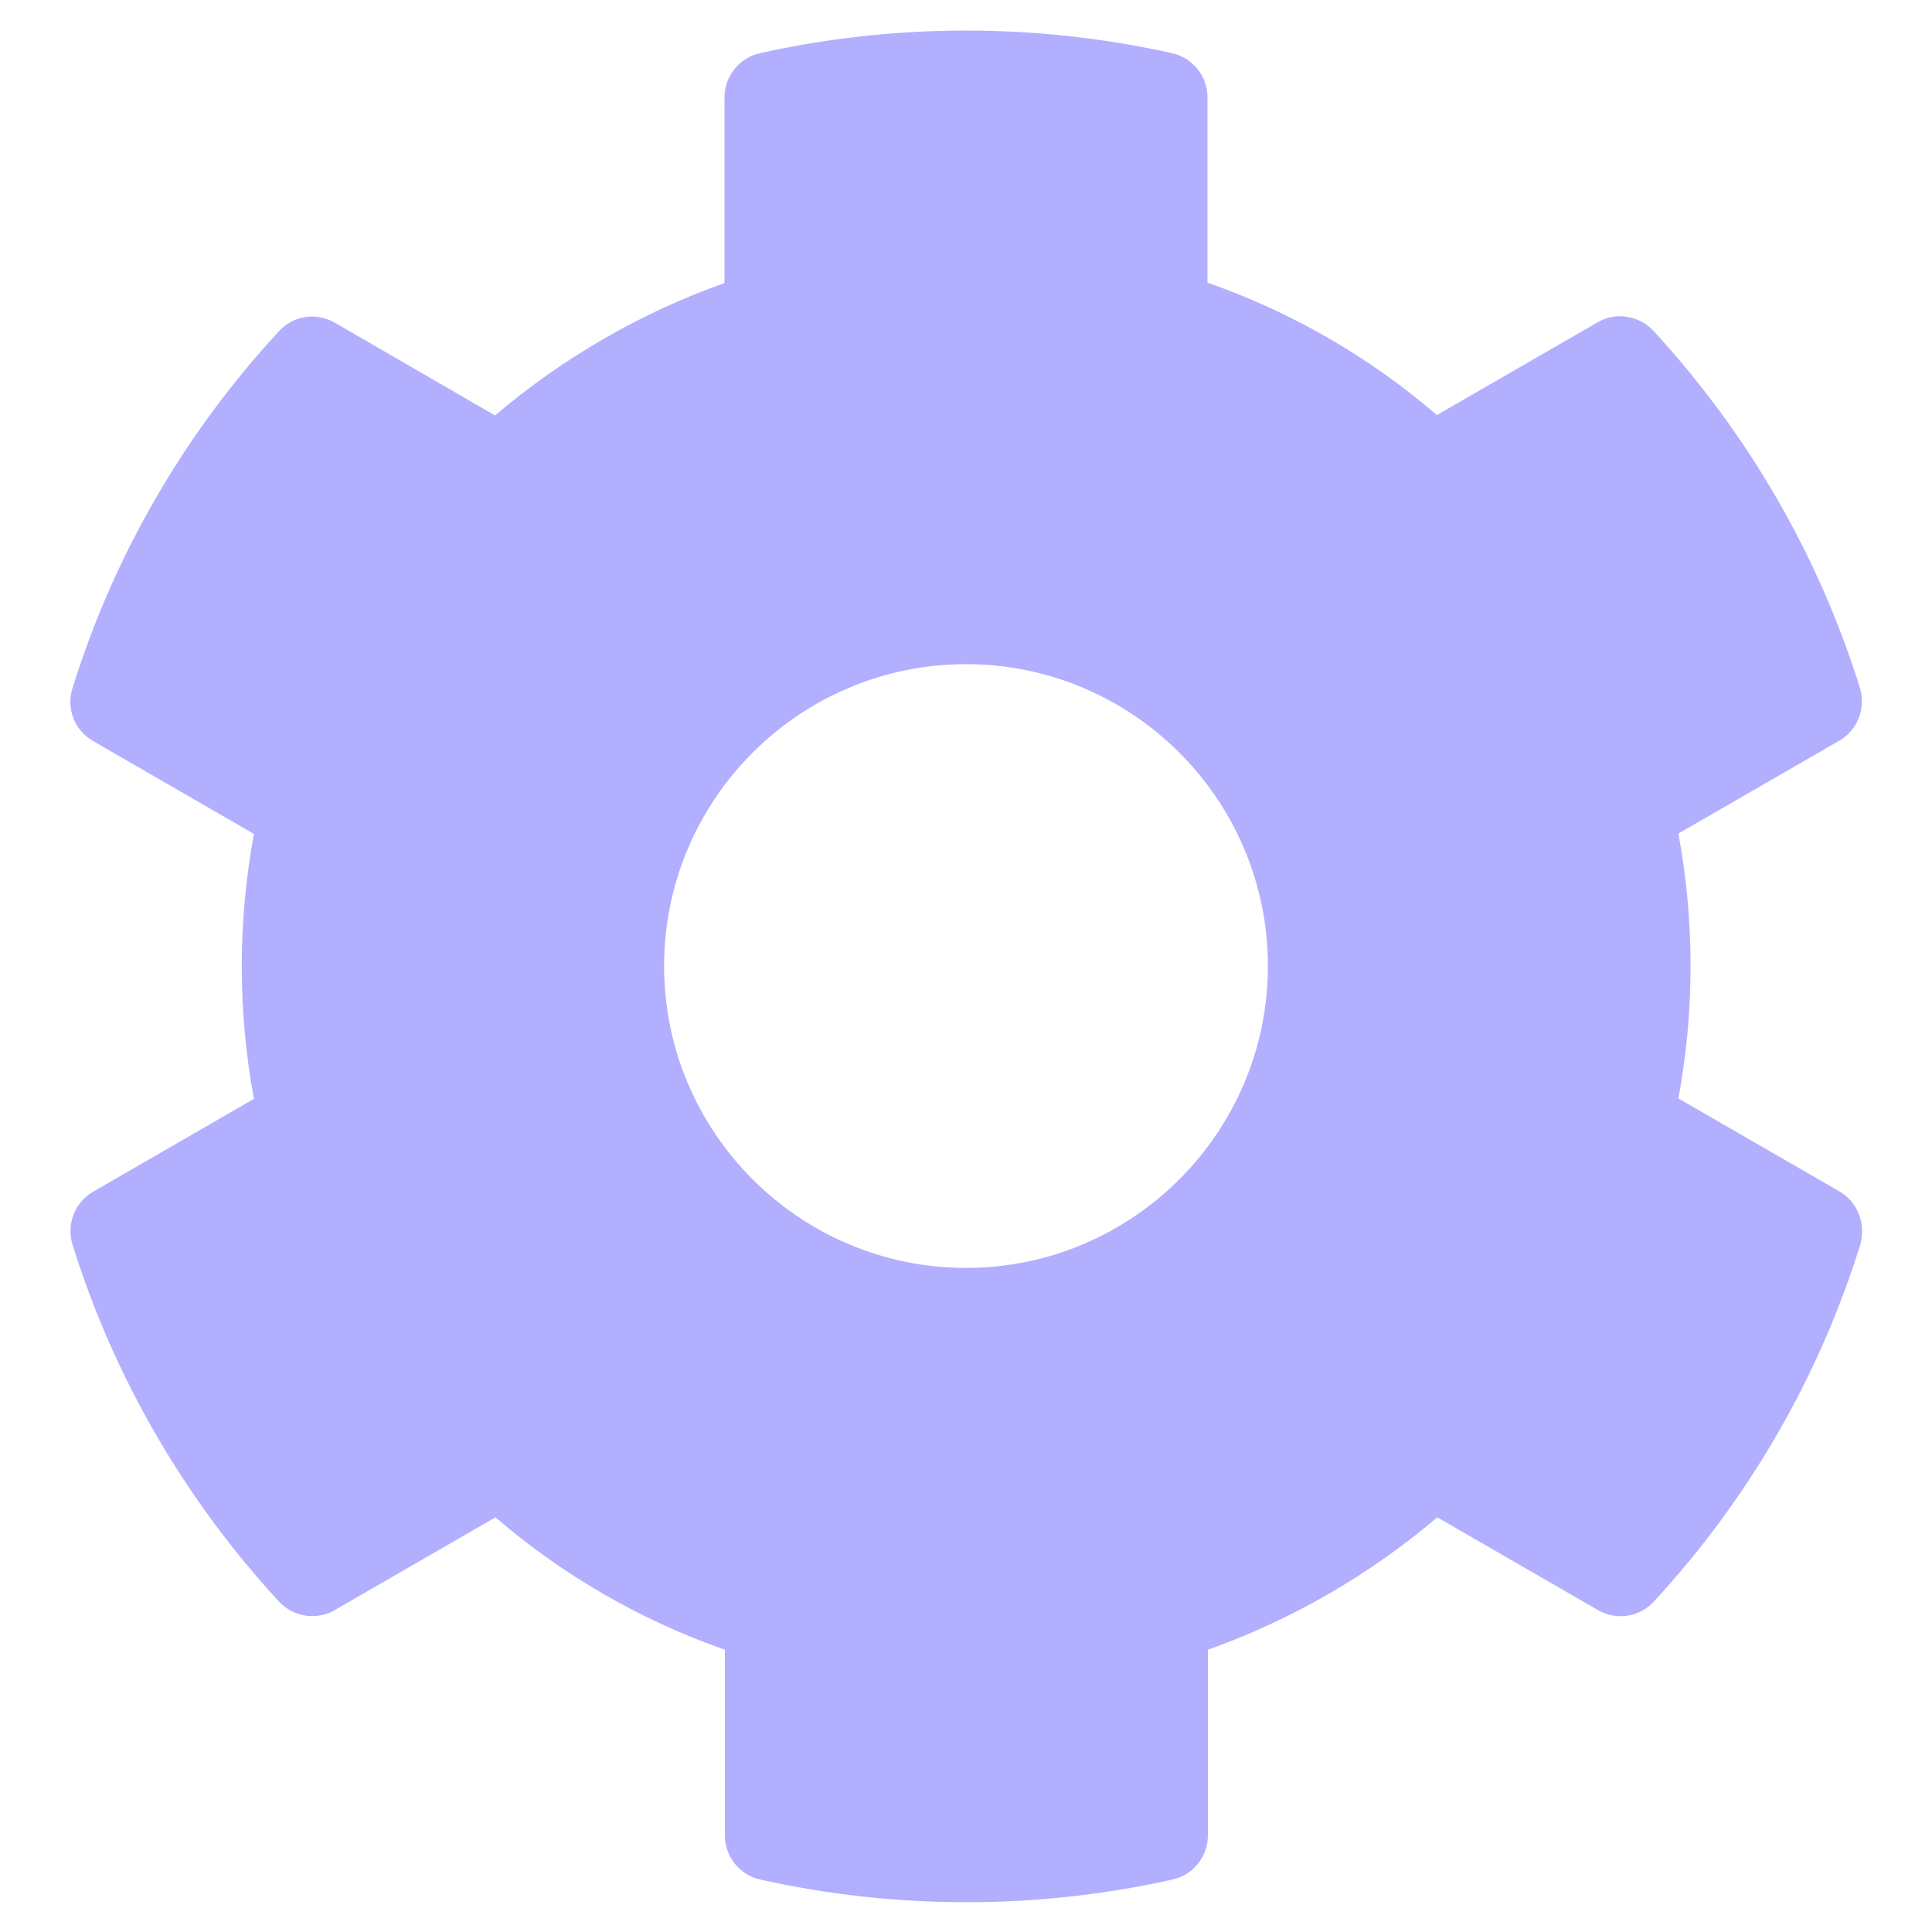 <svg width="30" height="30" viewBox="0 0 30 30" fill="none" xmlns="http://www.w3.org/2000/svg">
<path d="M28.559 18.498L26.062 17.057C26.314 15.697 26.314 14.303 26.062 12.943L28.559 11.502C28.846 11.338 28.975 10.998 28.881 10.682C28.23 8.596 27.123 6.709 25.676 5.139C25.453 4.898 25.09 4.84 24.809 5.004L22.312 6.445C21.264 5.543 20.057 4.846 18.75 4.389V1.512C18.75 1.184 18.521 0.897 18.199 0.826C16.049 0.346 13.846 0.369 11.801 0.826C11.479 0.897 11.25 1.184 11.25 1.512V4.395C9.949 4.857 8.742 5.555 7.687 6.451L5.197 5.01C4.91 4.846 4.553 4.898 4.33 5.145C2.883 6.709 1.775 8.596 1.125 10.688C1.025 11.004 1.16 11.344 1.447 11.508L3.943 12.949C3.691 14.309 3.691 15.703 3.943 17.063L1.447 18.504C1.16 18.668 1.031 19.008 1.125 19.324C1.775 21.41 2.883 23.297 4.33 24.867C4.553 25.108 4.916 25.166 5.197 25.002L7.693 23.561C8.742 24.463 9.949 25.16 11.256 25.617V28.5C11.256 28.828 11.484 29.115 11.807 29.186C13.957 29.666 16.16 29.643 18.205 29.186C18.527 29.115 18.756 28.828 18.756 28.5V25.617C20.057 25.154 21.264 24.457 22.318 23.561L24.814 25.002C25.102 25.166 25.459 25.113 25.682 24.867C27.129 23.303 28.236 21.416 28.887 19.324C28.975 19.002 28.846 18.662 28.559 18.498ZM15 19.688C12.416 19.688 10.312 17.584 10.312 15C10.312 12.416 12.416 10.313 15 10.313C17.584 10.313 19.688 12.416 19.688 15C19.688 17.584 17.584 19.688 15 19.688Z" fill="#B2AFFF"/>
</svg>
